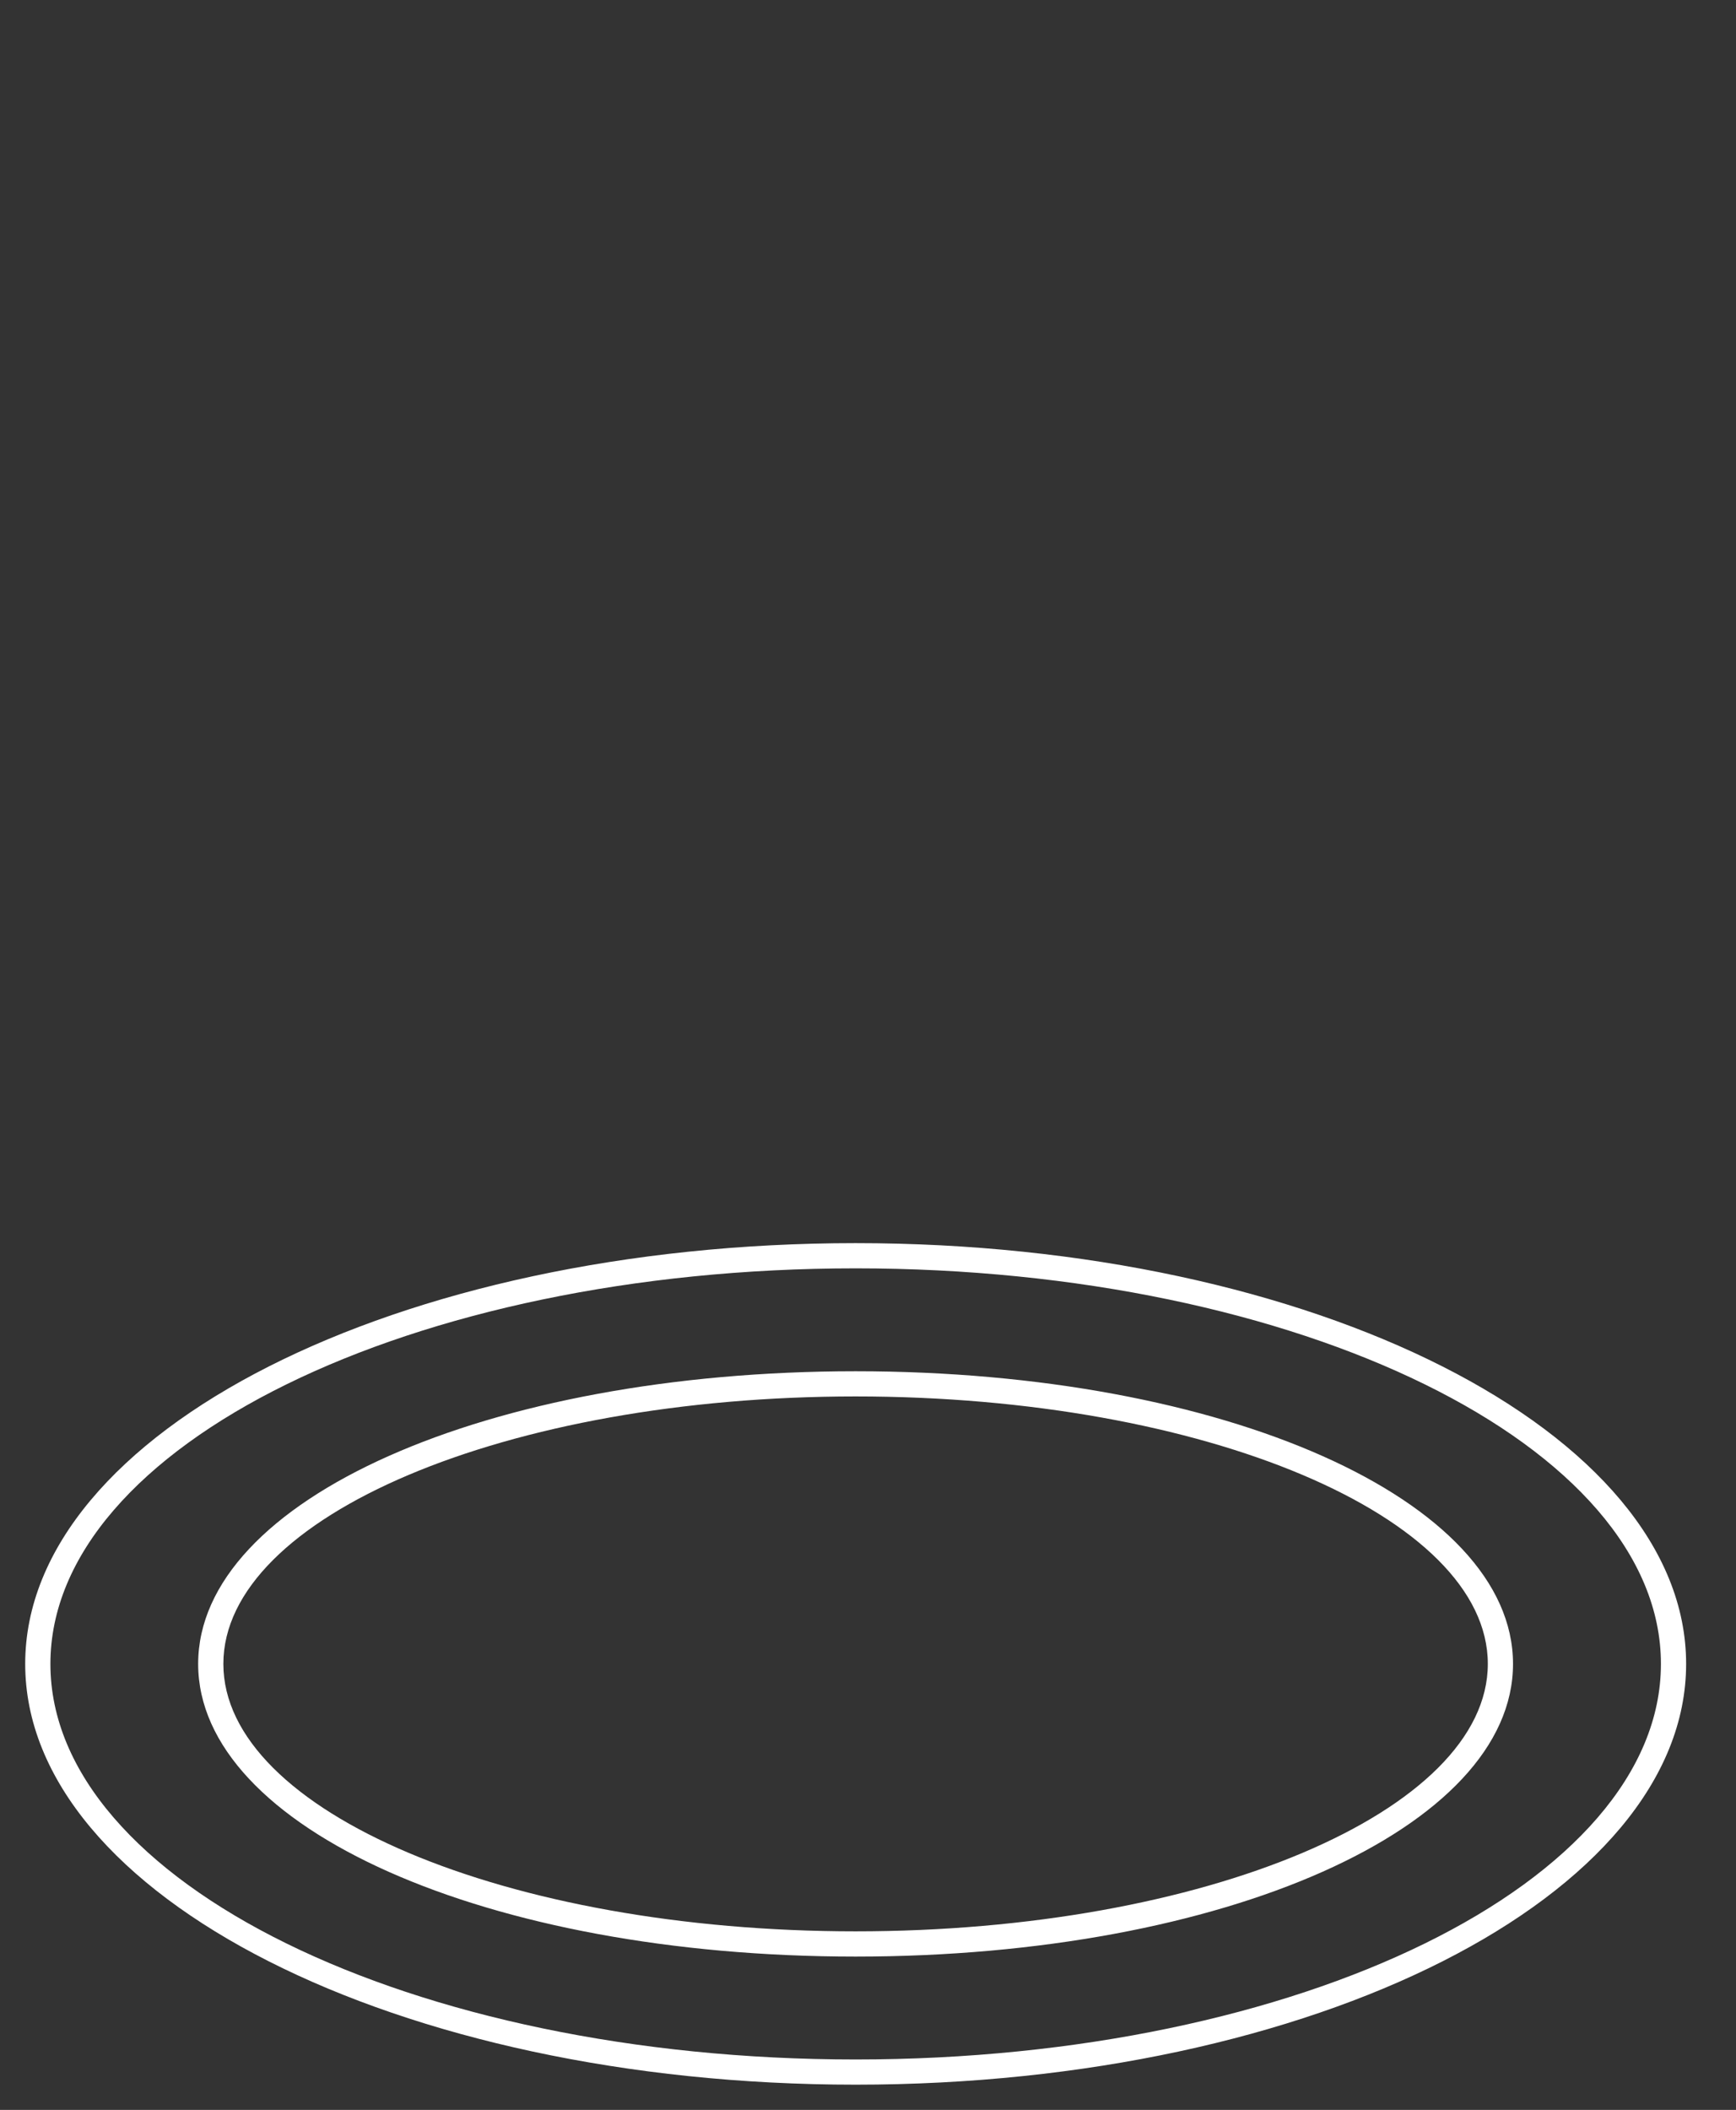 <?xml version="1.0" encoding="utf-8"?>
<!-- Generator: Adobe Illustrator 16.0.0, SVG Export Plug-In . SVG Version: 6.00 Build 0)  -->
<!DOCTYPE svg PUBLIC "-//W3C//DTD SVG 1.1//EN" "http://www.w3.org/Graphics/SVG/1.1/DTD/svg11.dtd">
<svg version="1.1" id="Capa_1" xmlns="http://www.w3.org/2000/svg" xmlns:xlink="http://www.w3.org/1999/xlink" x="0px" y="0px"
	 width="68.885px" height="83.677px" viewBox="0 -9.656 68.885 83.677" enable-background="new 0 -9.656 68.885 83.677"
	 xml:space="preserve">
<rect x="0" y="-9.656" width="68.885" height="83.677" fill="#333333" stroke="none"/>
<g>
	<path fill="#FFFFFF" d="M33.951,73.021C15.781,73.021,1,65.535,1,56.334s14.781-16.688,32.951-16.688
		c18.172,0,32.955,7.486,32.955,16.688S52.123,73.021,33.951,73.021z M33.951,40.646C16.334,40.646,2,47.683,2,56.334
		s14.334,15.688,31.951,15.688c17.619,0,31.955-7.037,31.955-15.688S51.571,40.646,33.951,40.646z M33.951,67.941
		c-14.629,0-26.088-5.099-26.088-11.607s11.459-11.607,26.088-11.607c14.627,0,26.086,5.099,26.086,11.607
		S48.578,67.941,33.951,67.941z M33.951,45.726c-13.834,0-25.088,4.759-25.088,10.607s11.254,10.607,25.088,10.607
		c13.832,0,25.086-4.759,25.086-10.607S47.783,45.726,33.951,45.726z"/>
</g>
</svg>
